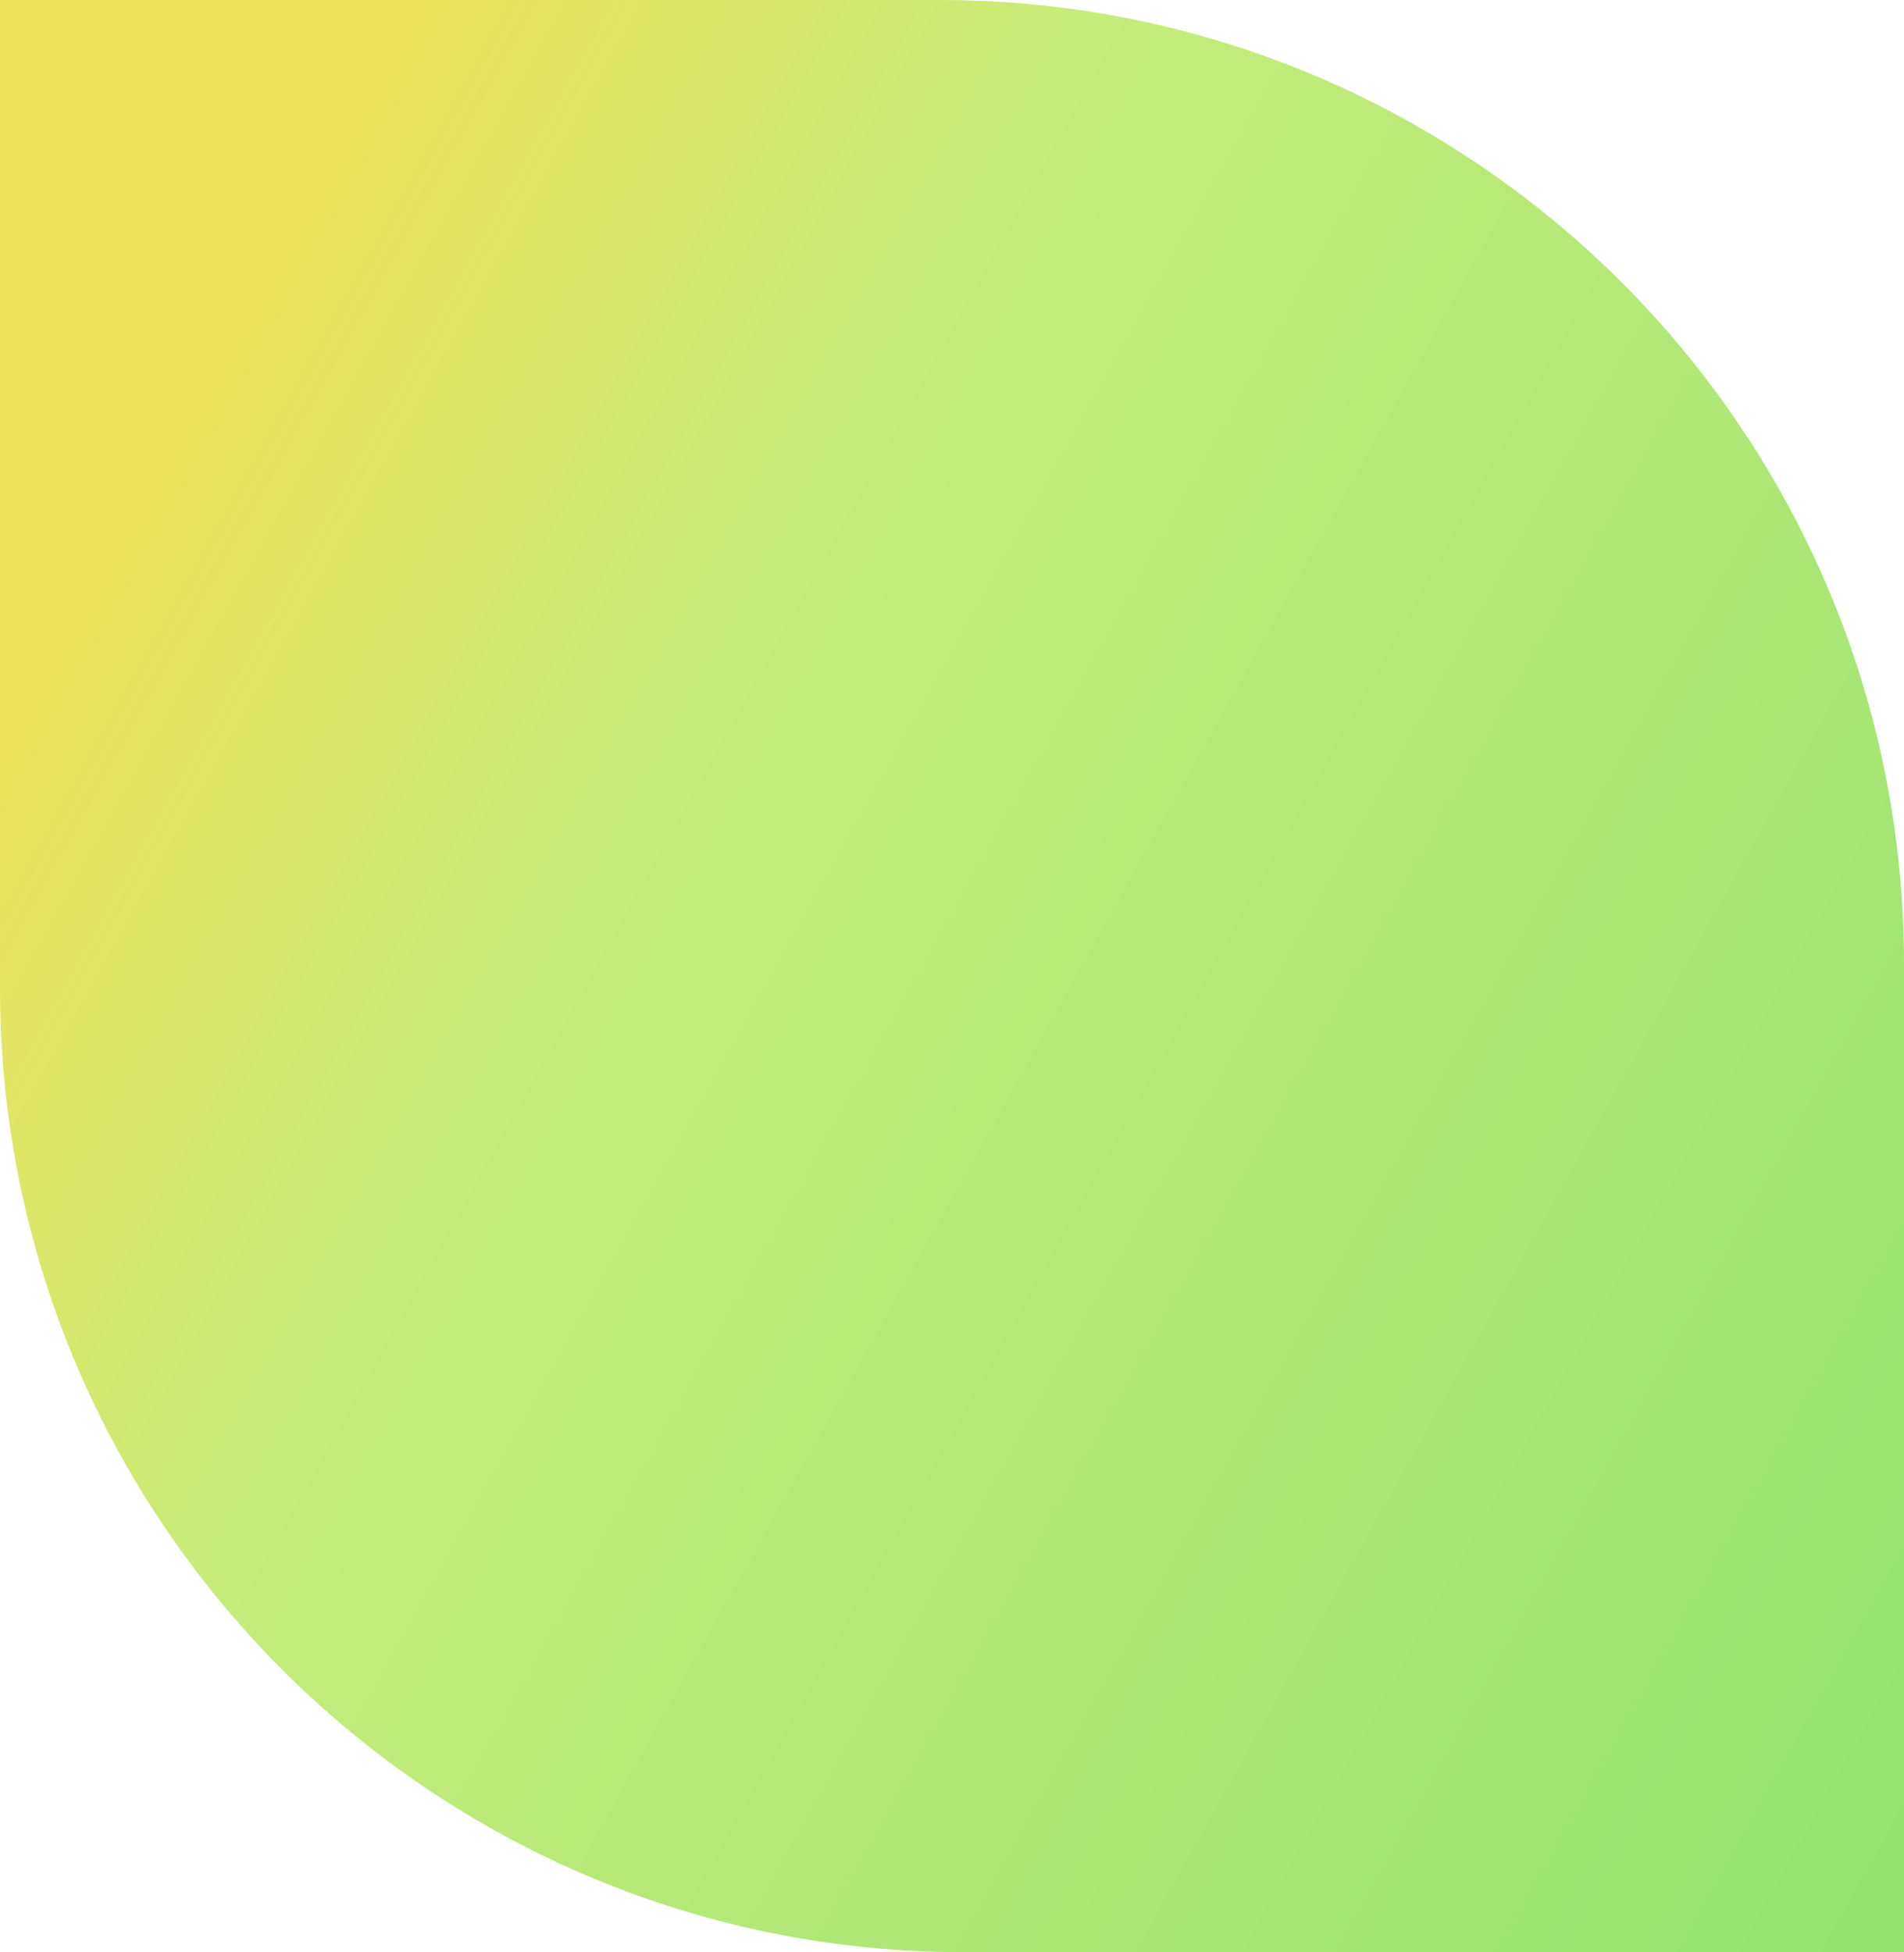 <?xml version="1.0" encoding="UTF-8"?> <svg xmlns="http://www.w3.org/2000/svg" width="158" height="162" viewBox="0 0 158 162" fill="none"> <path d="M0 0H78C122.183 0 158 35.817 158 80V162H80C35.817 162 0 126.183 0 82V0Z" fill="url(#paint0_linear_1_134)"></path> <defs> <linearGradient id="paint0_linear_1_134" x1="1.96984e-06" y1="63.051" x2="158.485" y2="151.467" gradientUnits="userSpaceOnUse"> <stop stop-color="#EBE35B"></stop> <stop offset="0.277" stop-color="#C6EC7B"></stop> <stop offset="1" stop-color="#94E371"></stop> </linearGradient> </defs> </svg> 